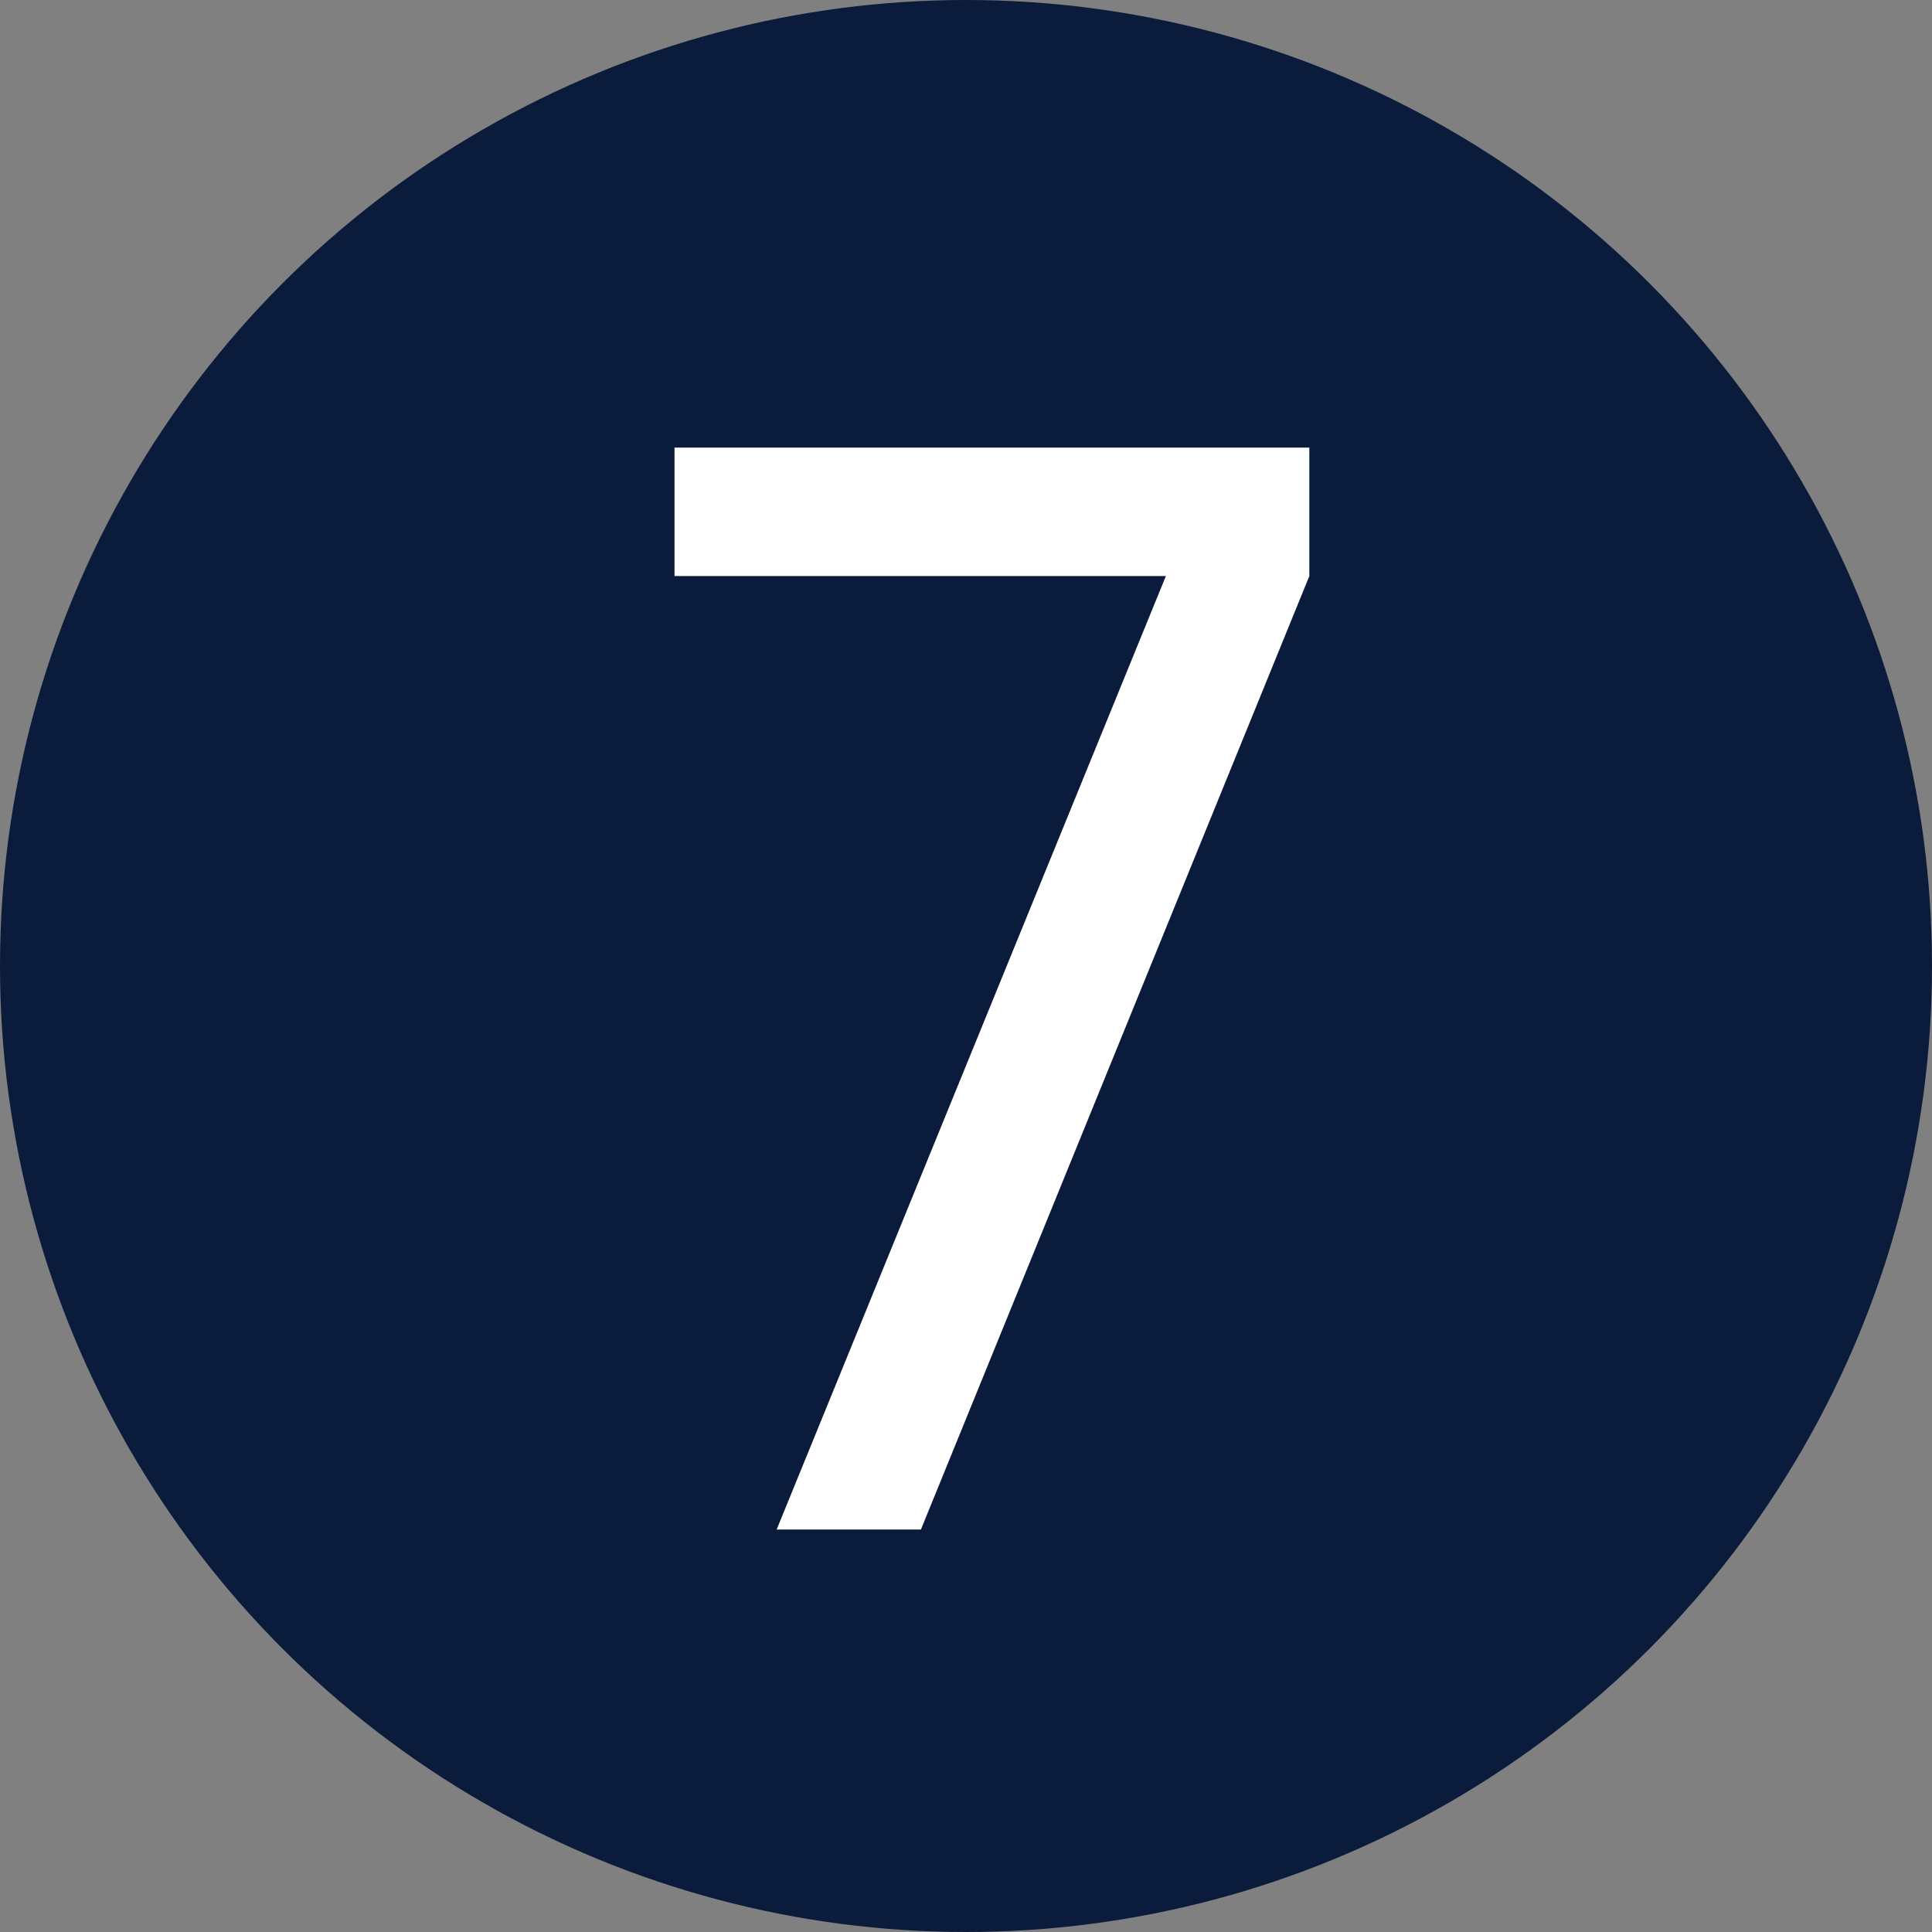 <?xml version="1.0" encoding="UTF-8"?> <svg xmlns="http://www.w3.org/2000/svg" width="24" height="24" viewBox="0 0 24 24" fill="none"><rect x="0" y="0" width="24" height="24" fill="#808080" stroke="none"/> <circle cx="12" cy="12" r="12" fill="#0B1B3B"></circle> <path d="M11.44 19H9.648L14.483 7.156H8.379V5.56H16.265V7.156L11.44 19Z" fill="white"></path> </svg> 